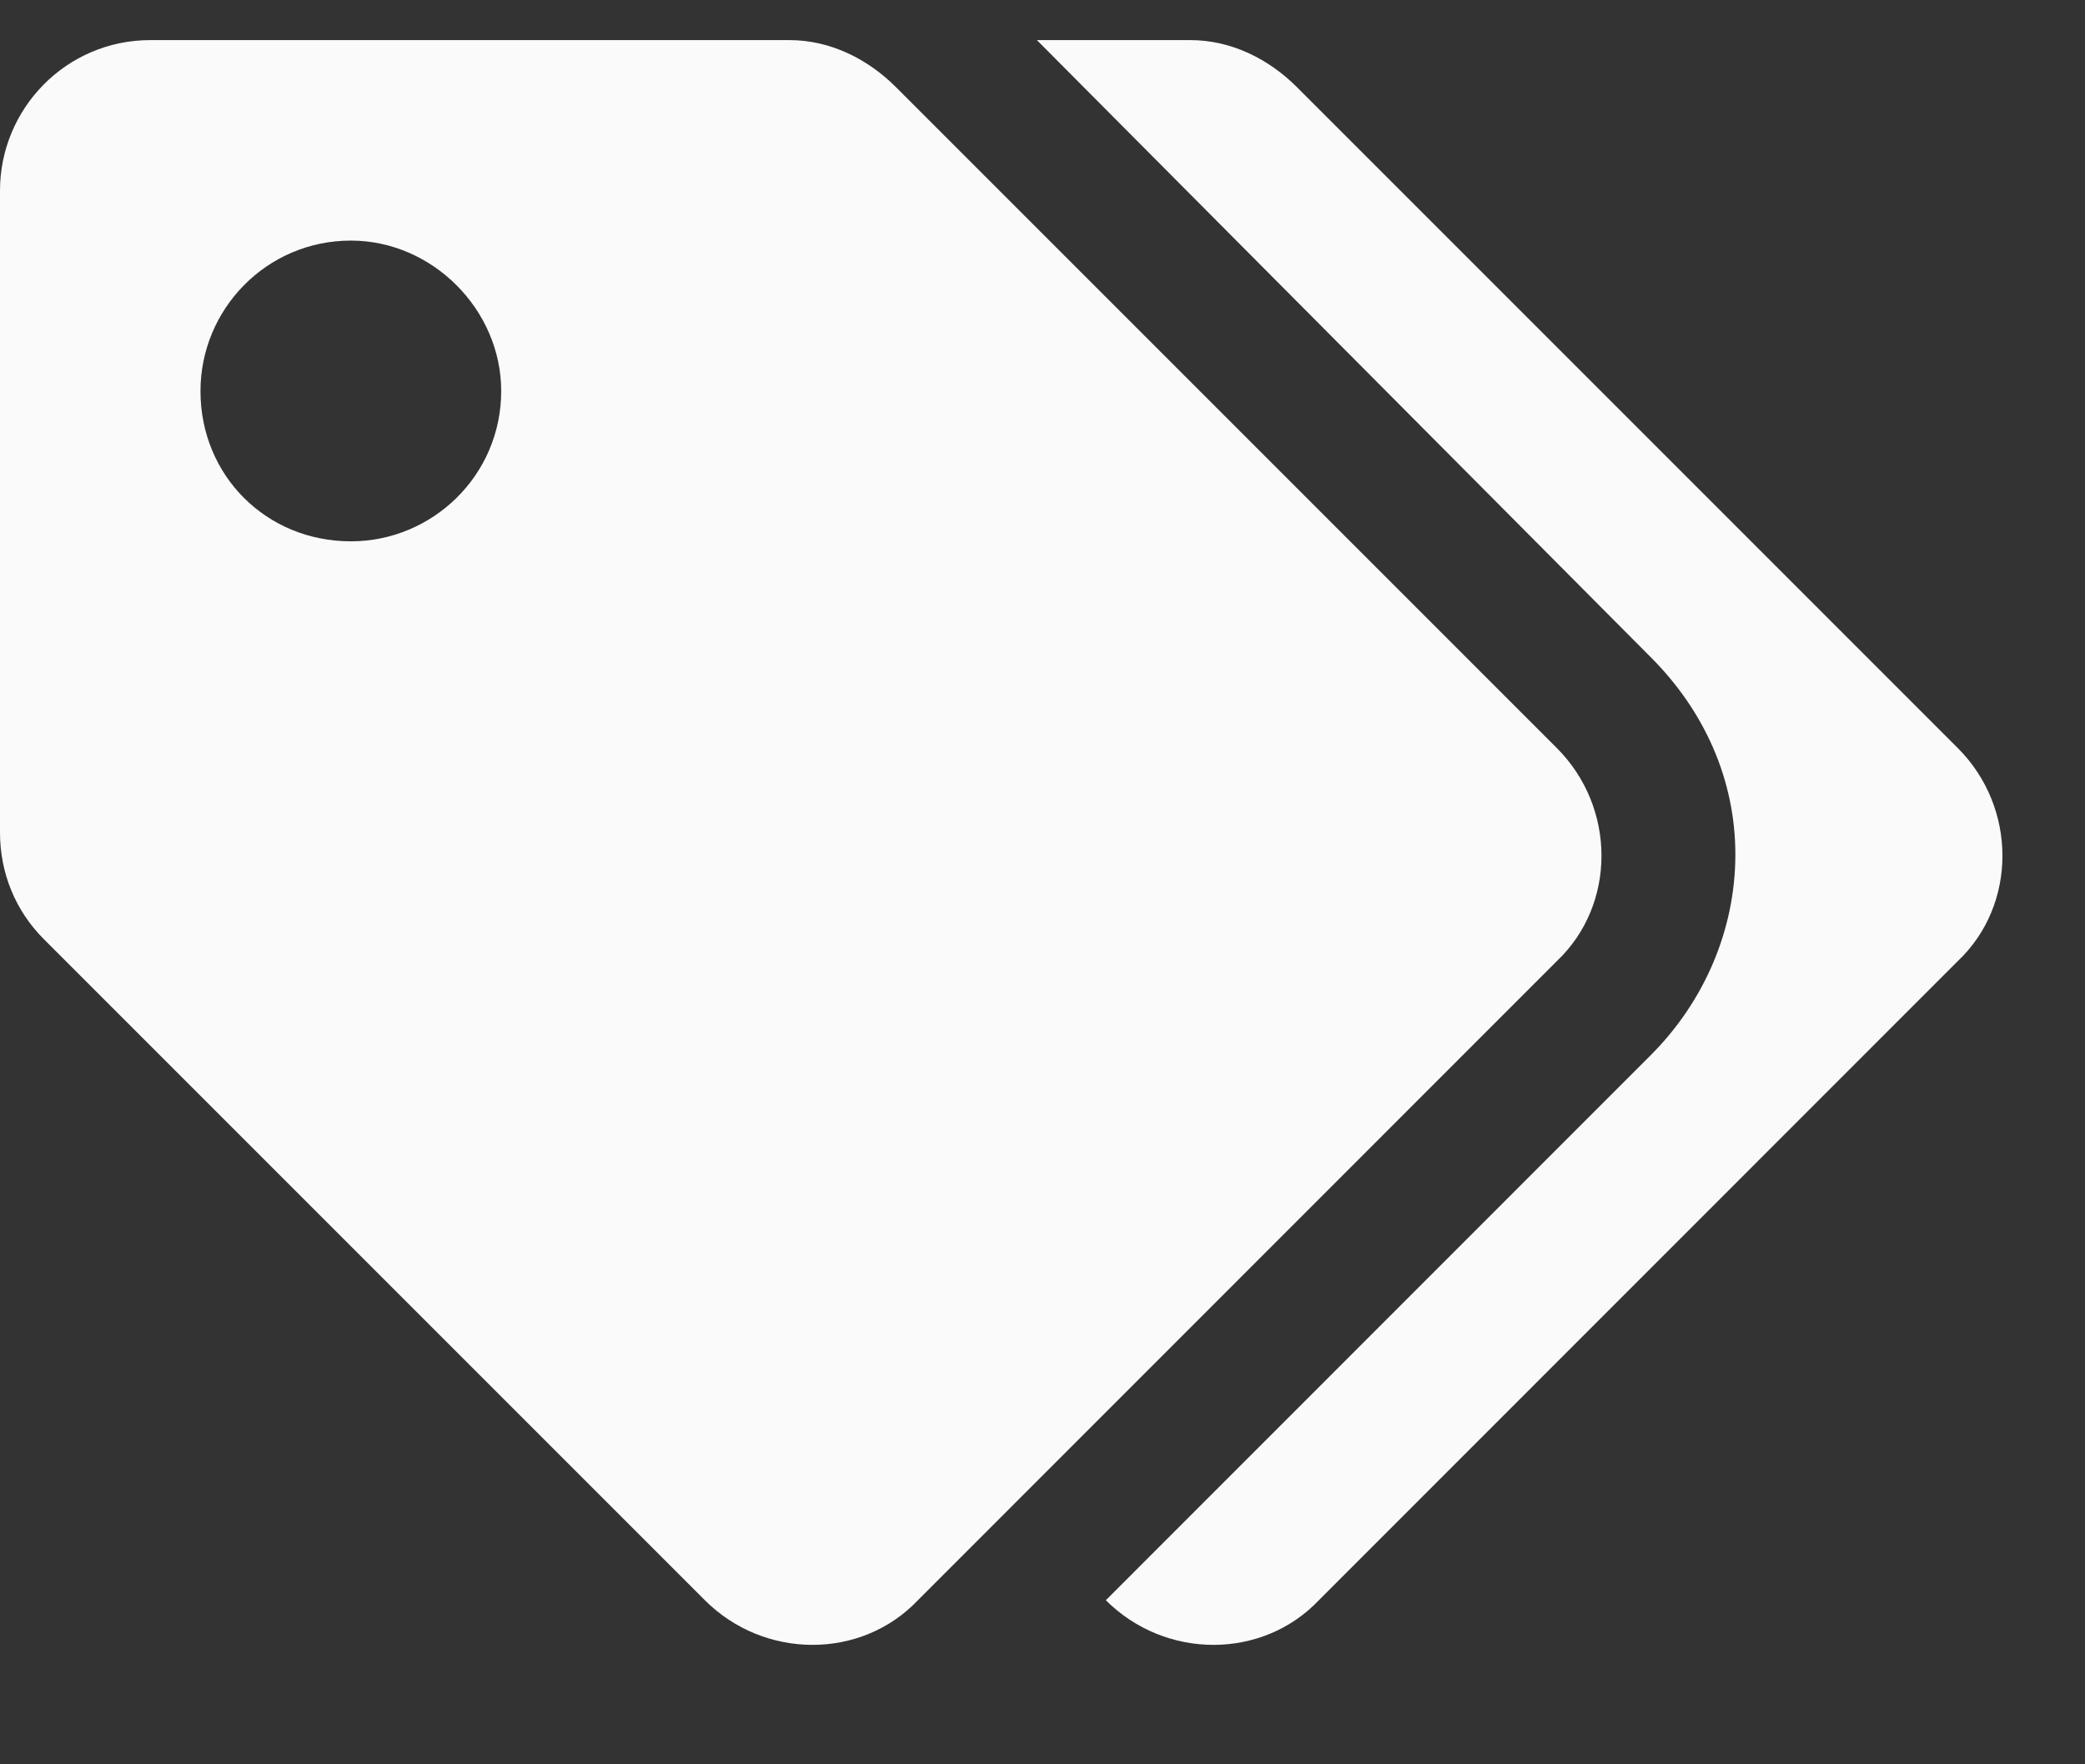 <svg width="13" height="11" viewBox="0 0 13 11" fill="none" xmlns="http://www.w3.org/2000/svg">
<rect x="0" y="0" width="13" height="11" fill="#333333" stroke="none"/>
<path d="M9.707 4.664C10.078 5.035 10.078 5.641 9.707 5.992L5.723 9.977C5.371 10.348 4.766 10.348 4.395 9.977L0.273 5.855C0.098 5.68 0 5.445 0 5.191V1.188C0 0.68 0.41 0.25 0.938 0.25H4.922C5.176 0.25 5.41 0.367 5.586 0.543L9.707 4.664ZM2.188 3.375C2.695 3.375 3.125 2.965 3.125 2.438C3.125 1.93 2.695 1.5 2.188 1.5C1.66 1.5 1.25 1.93 1.25 2.438C1.25 2.965 1.66 3.375 2.188 3.375ZM12.207 5.992L8.223 9.977C7.871 10.348 7.266 10.348 6.895 9.977L10.293 6.578C10.625 6.246 10.82 5.797 10.82 5.328C10.82 4.859 10.625 4.43 10.293 4.098L6.465 0.25H7.422C7.676 0.25 7.91 0.367 8.086 0.543L12.207 4.664C12.578 5.035 12.578 5.641 12.207 5.992Z" fill="#FAFAFA"/>
</svg>
